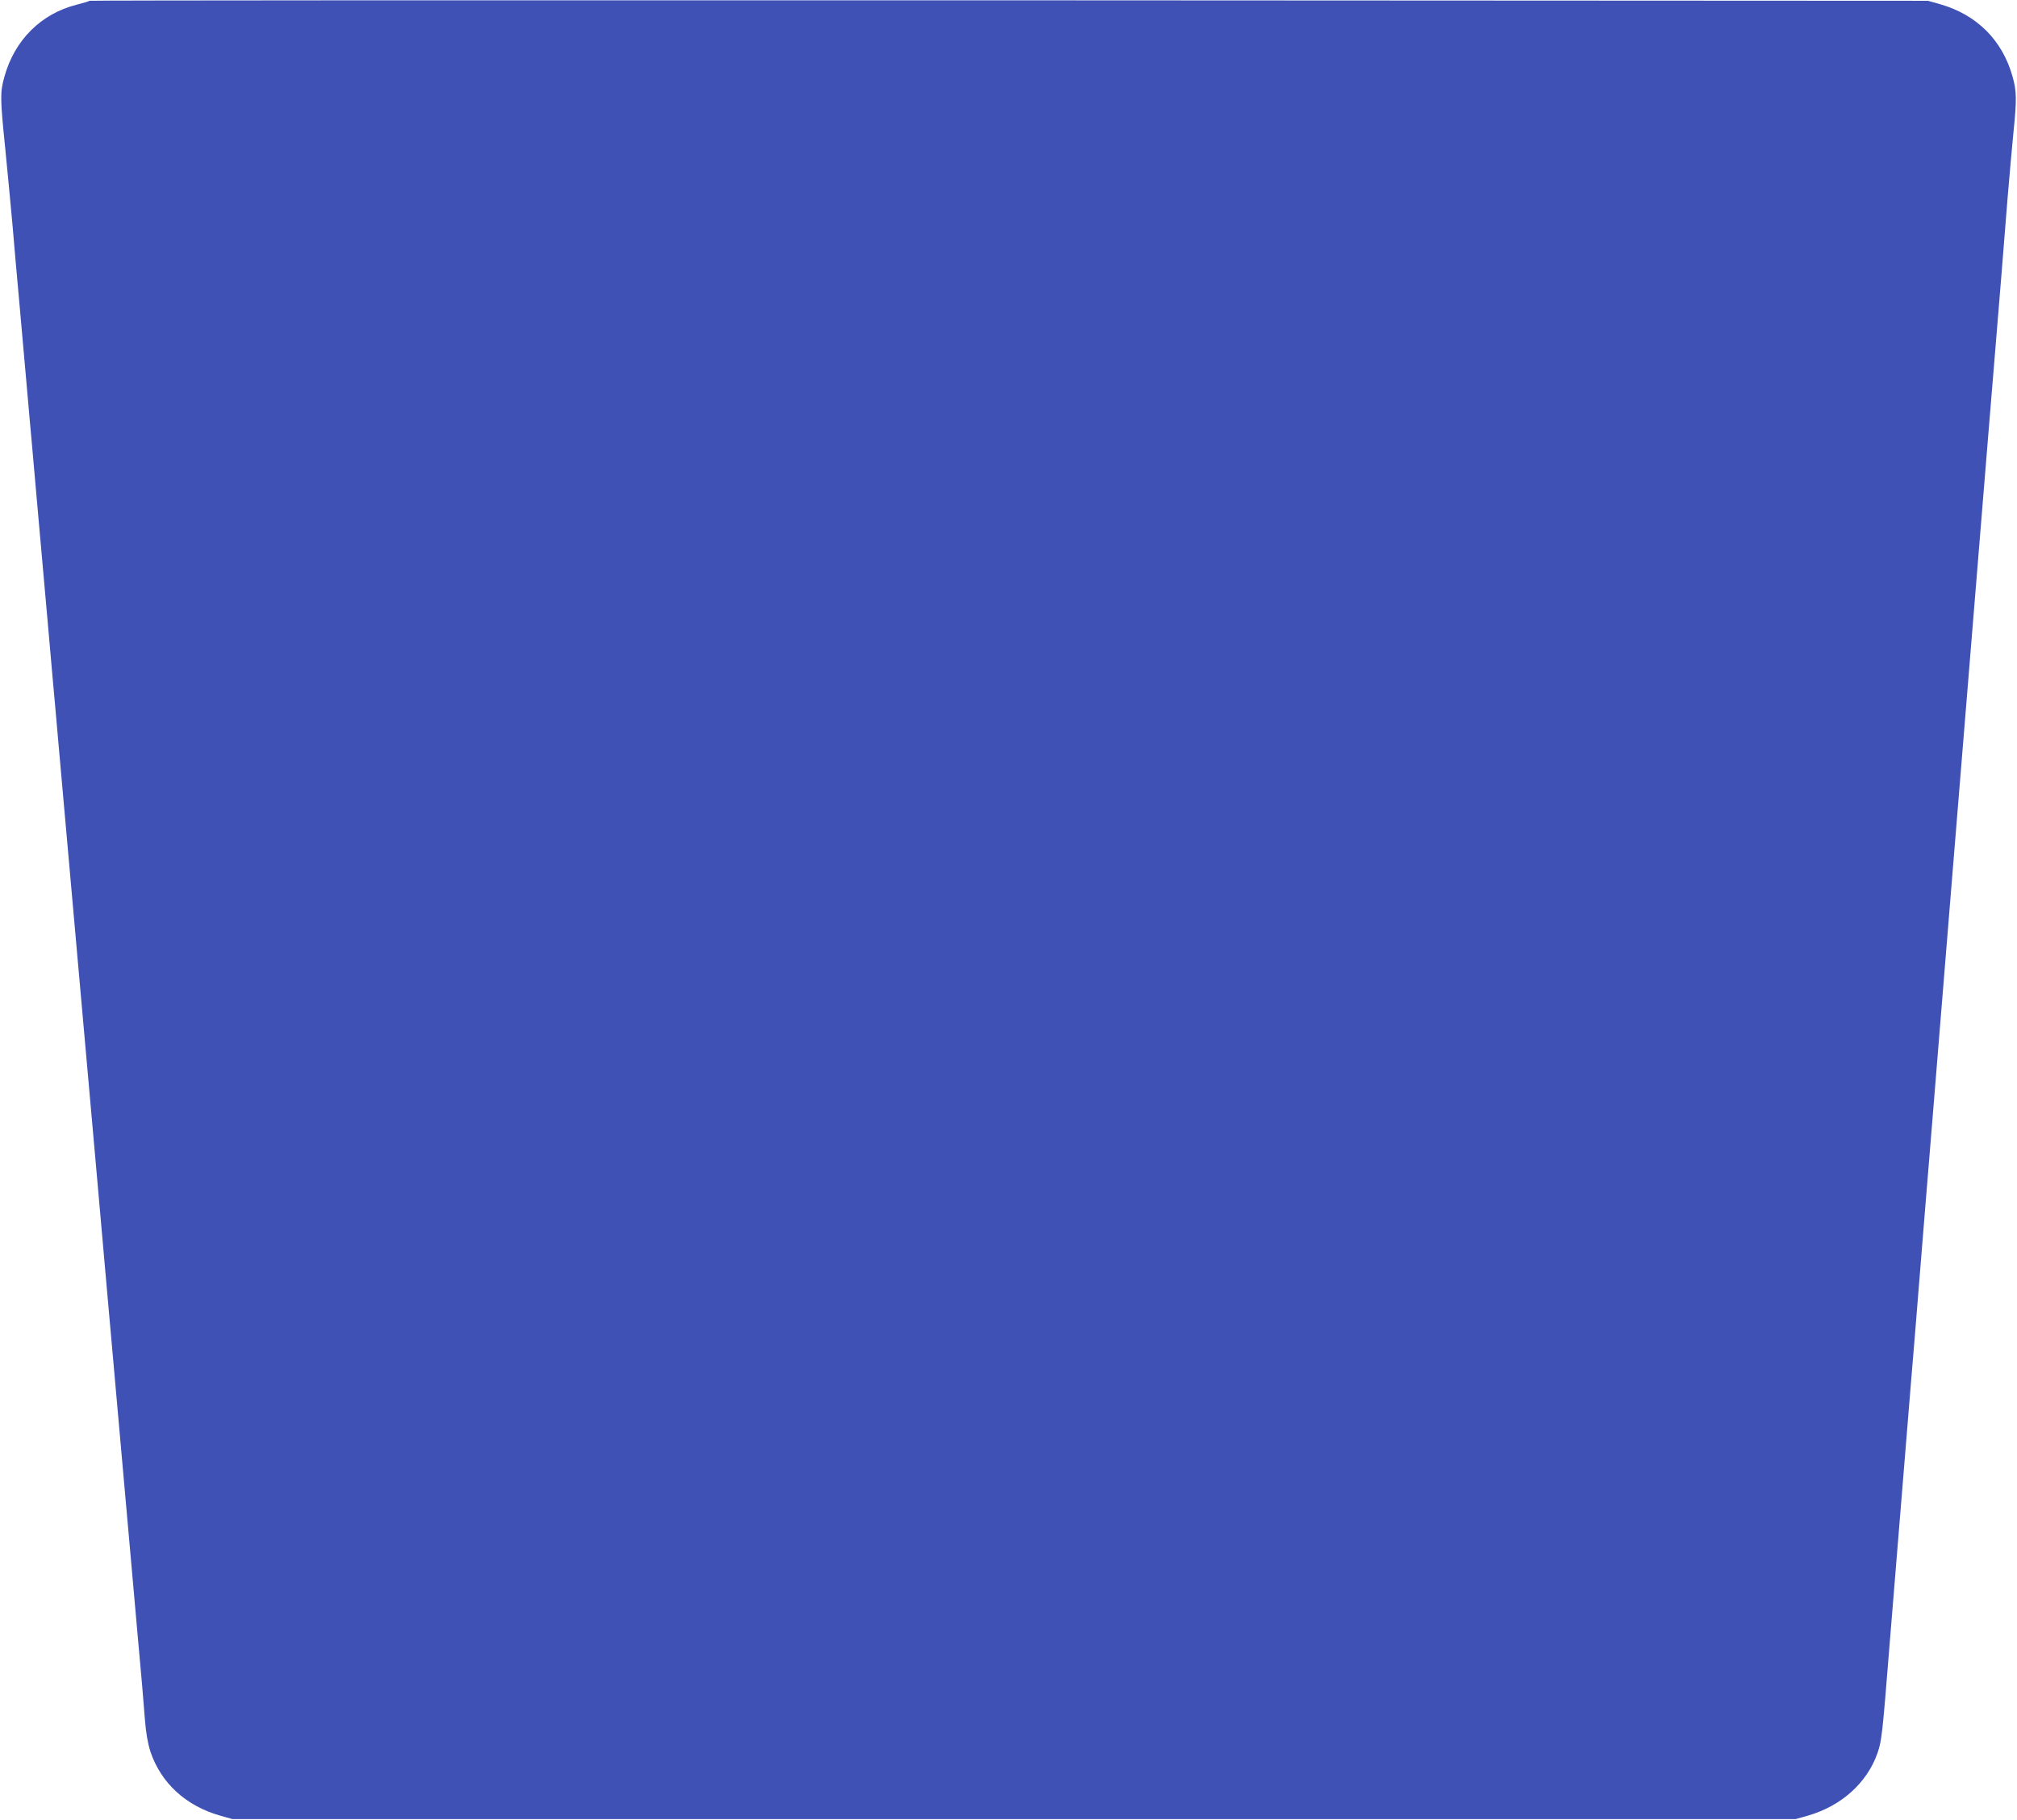 <?xml version="1.0" standalone="no"?>
<!DOCTYPE svg PUBLIC "-//W3C//DTD SVG 20010904//EN"
 "http://www.w3.org/TR/2001/REC-SVG-20010904/DTD/svg10.dtd">
<svg version="1.0" xmlns="http://www.w3.org/2000/svg"
 width="1280pt" height="1155pt" viewBox="0 0 1280 1155"
 preserveAspectRatio="xMidYMid meet">
<g transform="translate(0,1155) scale(0.1,-0.1)"
fill="#3f51b5" stroke="none">
<path d="M568 11545 c-2 -3 -39 -14 -82 -25 -226 -57 -394 -225 -458 -457 -28
-98 -27 -138 5 -453 14 -140 35 -363 47 -495 11 -132 29 -337 40 -455 11 -118
28 -321 40 -450 11 -129 25 -282 30 -340 6 -58 23 -260 40 -450 17 -190 35
-392 40 -450 5 -58 23 -260 40 -450 17 -190 34 -392 40 -450 5 -58 19 -211 30
-340 12 -129 29 -332 40 -450 11 -118 29 -321 40 -450 11 -129 29 -332 40
-450 11 -118 29 -321 40 -450 11 -129 29 -332 40 -450 11 -118 28 -321 40
-450 11 -129 25 -282 30 -340 5 -58 19 -211 30 -340 12 -129 29 -332 40 -450
11 -118 29 -321 40 -450 11 -129 29 -332 40 -450 11 -118 29 -321 40 -450 11
-129 27 -307 35 -395 23 -251 35 -390 45 -523 7 -84 18 -146 35 -200 67 -198
224 -343 442 -405 l78 -22 4960 0 4960 0 78 22 c212 61 376 208 442 398 26 76
31 116 75 670 6 72 15 182 20 245 5 63 14 174 20 245 6 72 15 182 20 245 5 63
14 174 20 245 6 72 15 182 20 245 5 63 14 174 20 245 6 72 15 182 20 245 5 63
14 171 20 240 27 332 52 642 70 865 11 135 29 354 40 488 11 133 29 355 40
492 22 275 50 610 80 983 11 133 29 353 40 490 26 315 55 671 80 980 11 133
29 353 40 490 26 315 55 671 80 980 11 133 29 351 40 485 11 133 29 352 40
487 11 135 29 360 40 500 12 140 28 327 37 415 22 214 21 266 -5 358 -64 231
-226 393 -459 460 l-78 22 -5831 3 c-3207 1 -5833 0 -5836 -3z"/>
</g>
</svg>
